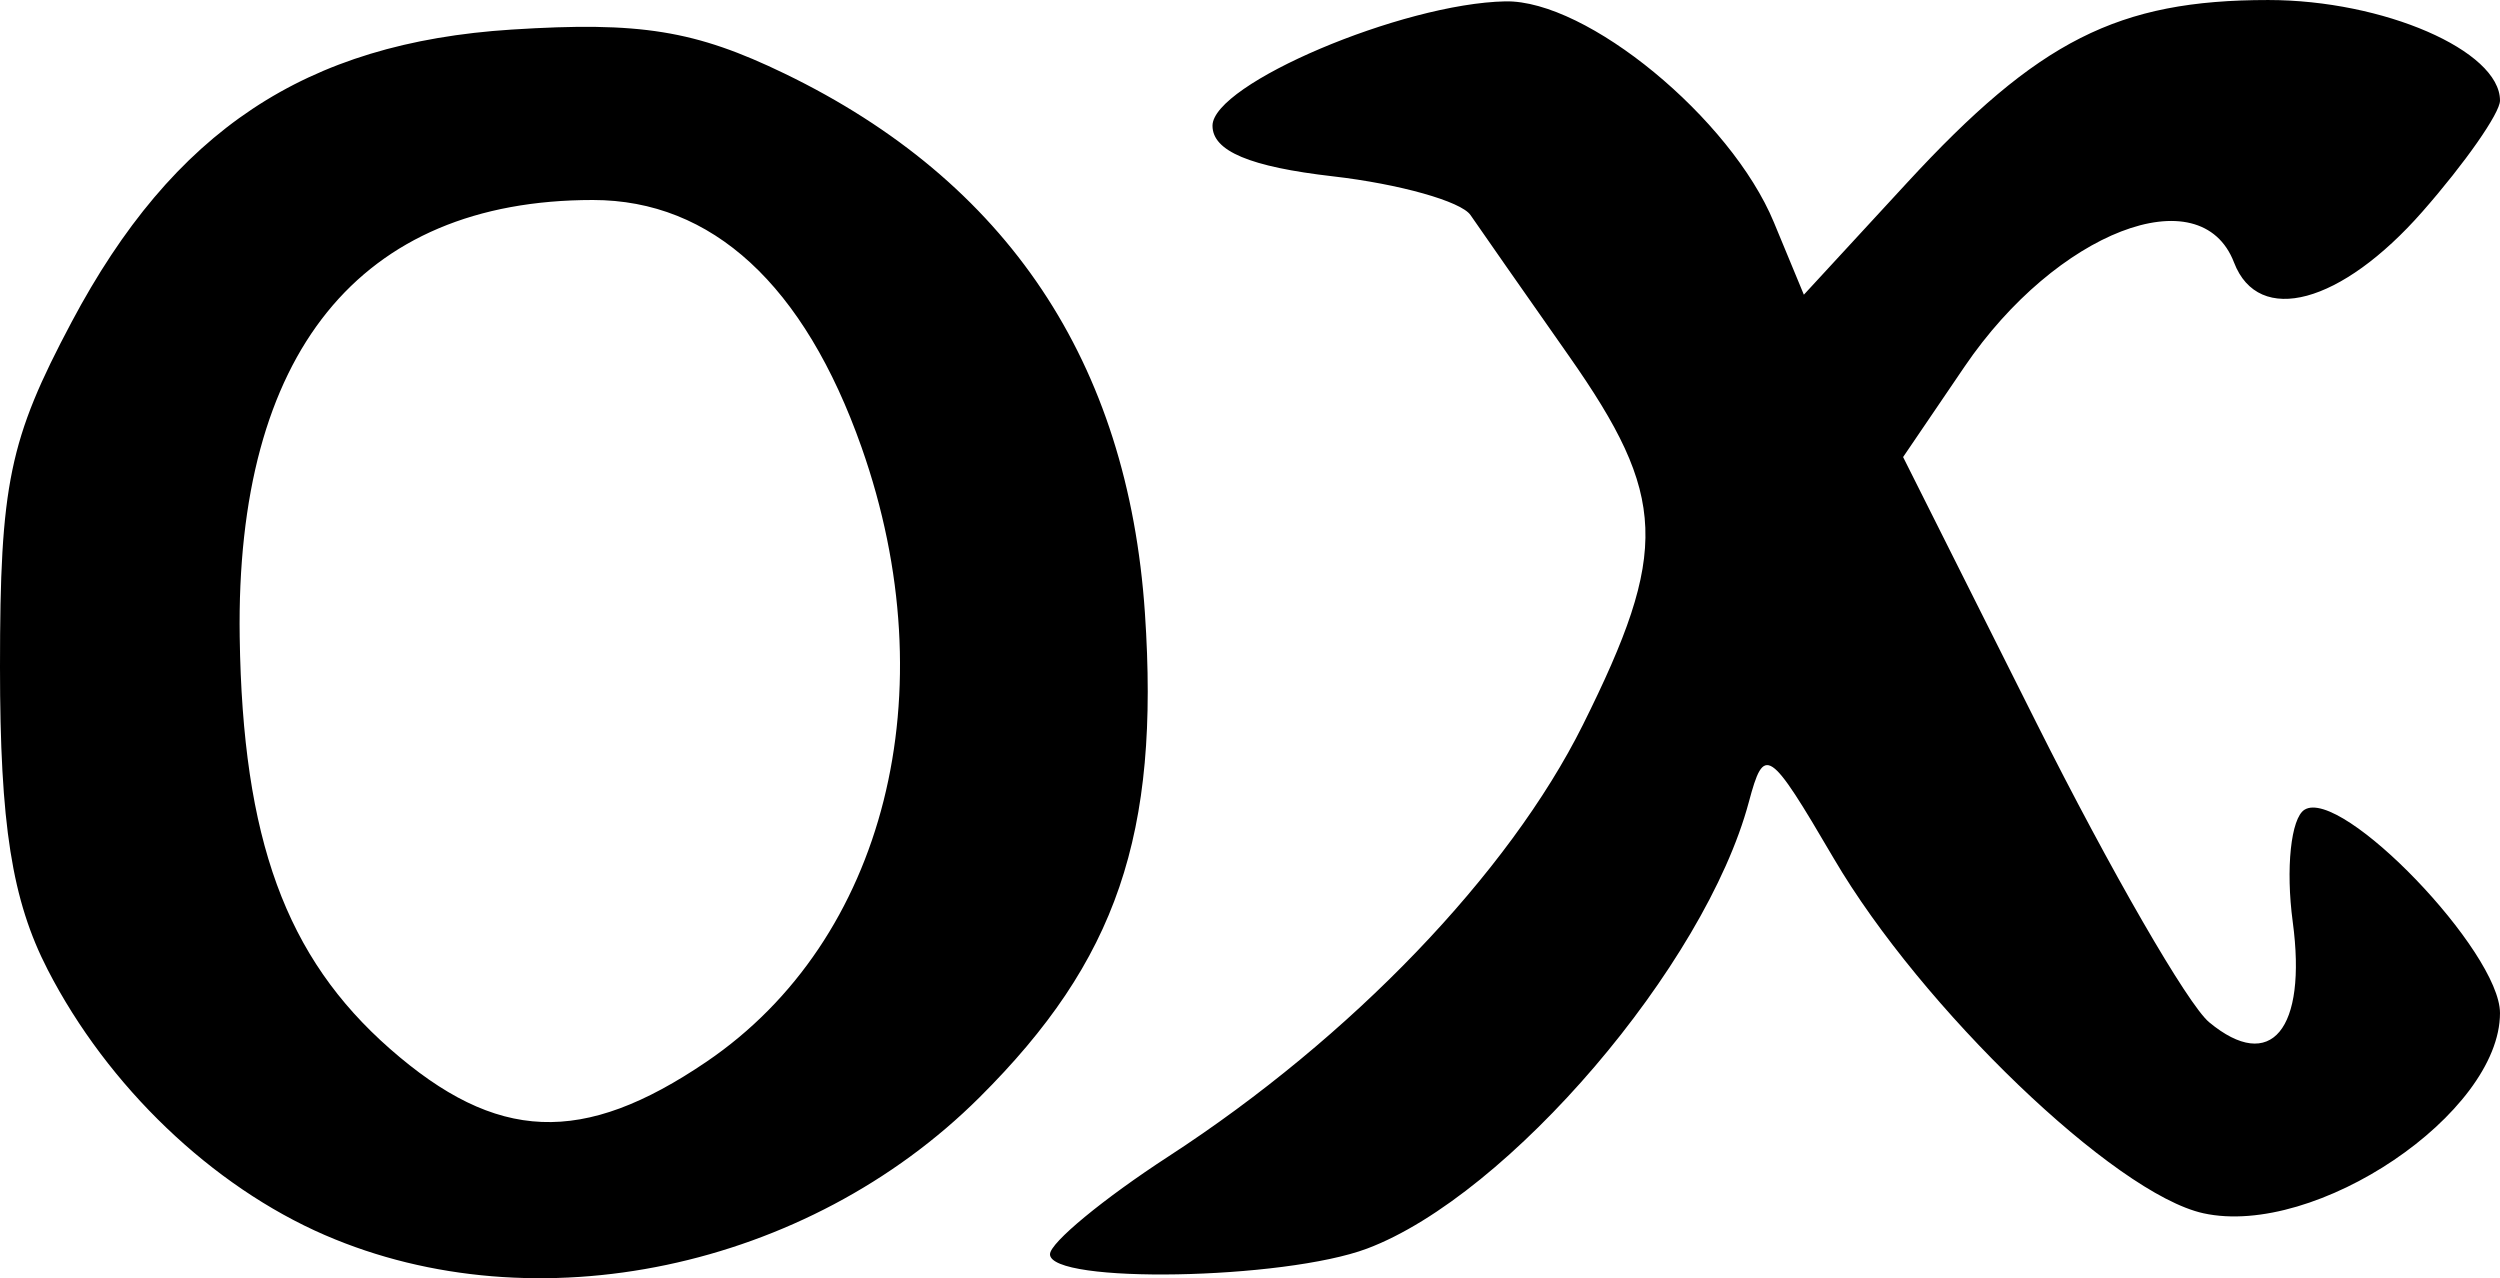 <?xml version="1.0" encoding="UTF-8" standalone="no"?>
<!-- Created with Inkscape (http://www.inkscape.org/) -->

<svg
   xmlns:dc="http://purl.org/dc/elements/1.1/"
   xmlns:cc="http://creativecommons.org/ns#"
   xmlns:rdf="http://www.w3.org/1999/02/22-rdf-syntax-ns#"
   xmlns:svg="http://www.w3.org/2000/svg"
   xmlns="http://www.w3.org/2000/svg"
   xmlns:sodipodi="http://sodipodi.sourceforge.net/DTD/sodipodi-0.dtd"
   xmlns:inkscape="http://www.inkscape.org/namespaces/inkscape"
   width="200"
   height="102.259"
   id="svg2"
   version="1.1"
   inkscape:version="0.48.0 r9654"
   sodipodi:docname="Arabisches Vollblut Brandzeichen.svg">
  <defs
     id="defs4" />
  <sodipodi:namedview
     id="base"
     pagecolor="#ffffff"
     bordercolor="#666666"
     borderopacity="1.0"
     inkscape:pageopacity="0.0"
     inkscape:pageshadow="2"
     inkscape:zoom="7.9112839"
     inkscape:cx="100"
     inkscape:cy="51.129501"
     inkscape:document-units="px"
     inkscape:current-layer="layer1"
     showgrid="false"
     fit-margin-top="0"
     fit-margin-left="0"
     fit-margin-right="0"
     fit-margin-bottom="0"
     inkscape:window-width="1920"
     inkscape:window-height="1028"
     inkscape:window-x="-8"
     inkscape:window-y="-8"
     inkscape:window-maximized="1" />
  <g
     inkscape:label="Ebene 1"
     inkscape:groupmode="layer"
     id="layer1"
     transform="translate(-75.714,-175.233)">
    <path
       style="fill:#000000"
       d="m 101.714,274.044 c -9.041,-3.916 -17.384,-11.901 -22.183,-21.232 -2.864,-5.568 -3.817,-11.615 -3.817,-24.223 0,-14.644 0.735,-18.188 5.722,-27.58 8.141,-15.333 18.712,-22.36 35.22,-23.411 10.269,-0.654 14.668,0.057 21.839,3.528 17.793,8.613 27.455,23.08 28.812,43.138 1.2,17.737 -2.241,27.814 -13.233,38.759 -13.807,13.748 -35.514,18.317 -52.359,11.02 z m 30.53,-13.879 c 14.312,-9.725 19.309,-29.547 12.393,-49.152 -4.586,-12.997 -11.956,-19.78 -21.494,-19.78 -18.678,0 -28.584,12.259 -28.253,34.963 0.236,16.176 3.681,25.619 12.016,32.937 8.536,7.495 15.415,7.775 25.338,1.032 z m 27.47,15.405 c 0,-0.915 4.275,-4.442 9.5,-7.838 14.605,-9.493 27.202,-22.613 33.126,-34.499 6.938,-13.922 6.771,-18.288 -1.126,-29.543 -3.575,-5.095 -7.112,-10.159 -7.861,-11.253 -0.748,-1.094 -5.698,-2.487 -11,-3.096 -6.65,-0.764 -9.639,-2.02 -9.639,-4.05 0,-3.338 15.179,-9.783 23.43,-9.948 6.513,-0.13 18.029,9.344 21.478,17.67 l 2.401,5.797 8.242,-8.941 c 10.512,-11.404 16.891,-14.634 28.905,-14.634 9.215,0 18.544,4.047 18.544,8.044 0,0.999 -2.793,4.998 -6.207,8.887 -6.491,7.392 -13.109,9.18 -15.07,4.07 -2.662,-6.937 -14.221,-2.471 -21.561,8.331 l -4.914,7.231 10.694,21.323 c 5.882,11.728 12.086,22.479 13.788,23.891 4.937,4.097 7.847,0.601 6.688,-8.035 -0.571,-4.257 -0.146,-8.292 0.944,-8.966 2.961,-1.83 15.637,11.357 15.637,16.268 0,8.041 -14.741,17.99 -23.729,16.016 -7.088,-1.557 -22.536,-16.387 -29.568,-28.385 -5.198,-8.87 -5.565,-9.114 -6.796,-4.512 -3.497,13.074 -19.222,31.469 -30.538,35.722 -6.668,2.506 -25.37,2.84 -25.37,0.453 z"
       id="path3007"
       inkscape:connector-curvature="0" />
  </g>
</svg>
